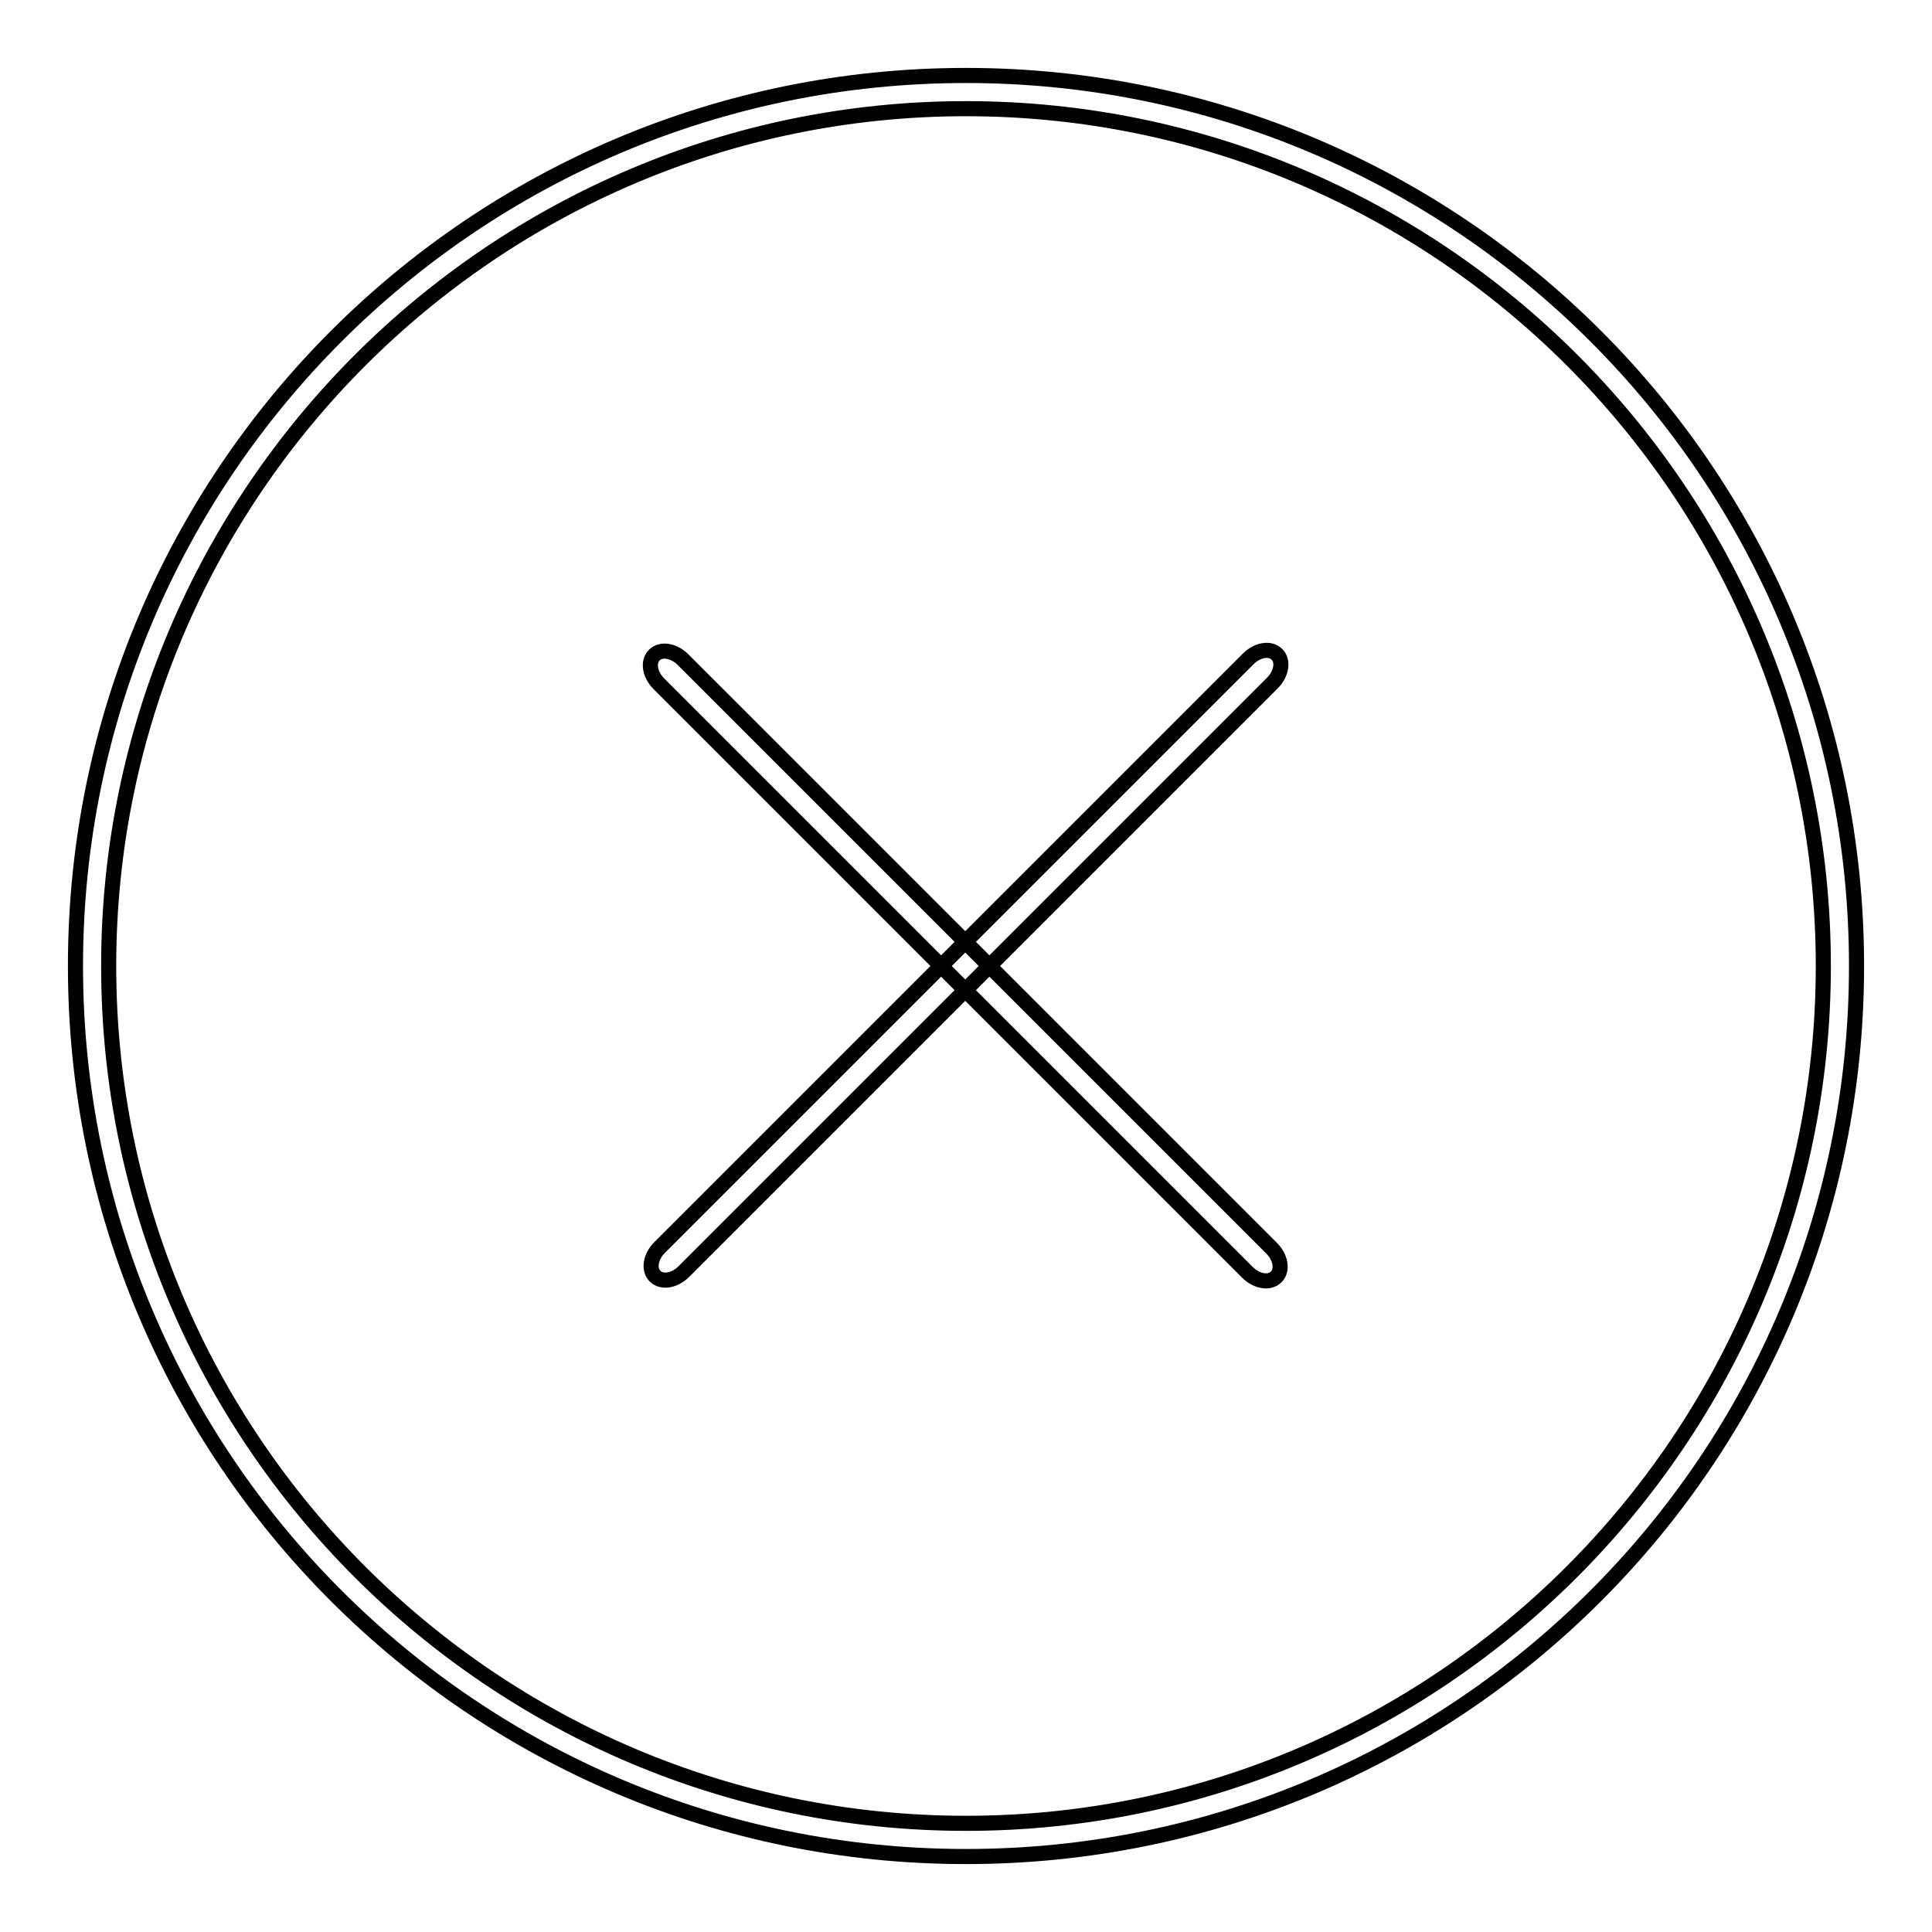 <?xml version="1.0" encoding="utf-8"?>
<!-- Svg Vector Icons : http://www.onlinewebfonts.com/icon -->
<!DOCTYPE svg PUBLIC "-//W3C//DTD SVG 1.1//EN" "http://www.w3.org/Graphics/SVG/1.1/DTD/svg11.dtd">
<svg version="1.1" xmlns="http://www.w3.org/2000/svg" xmlns:xlink="http://www.w3.org/1999/xlink" x="0px" y="0px" viewBox="0 0 256 256" enable-background="new 0 0 256 256" xml:space="preserve">
<g> <path stroke-width="2" fill-opacity="0" stroke="#000000"  d="M128,10C62.8,10,10,62.8,10,128c0,65.2,52.8,118,118,118c65.2,0,118-52.8,118-118C246,62.8,193.2,10,128,10 z M128,241.6c-62.6,0-113.6-50.9-113.6-113.6C14.4,65.4,65.4,14.4,128,14.4c62.6,0,113.6,50.9,113.6,113.6 C241.6,190.6,190.6,241.6,128,241.6z M90.6,168.5c-1.2,1.2-2.9,1.5-3.8,0.6l0,0c-0.9-0.9-0.6-2.6,0.6-3.8l78-78 c1.2-1.2,2.9-1.5,3.8-0.6l0,0c0.9,0.9,0.6,2.6-0.6,3.8L90.6,168.5z M168.5,165.4c1.2,1.2,1.5,2.9,0.6,3.8l0,0 c-0.9,0.9-2.6,0.6-3.8-0.6l-78-78c-1.2-1.2-1.5-2.9-0.6-3.8l0,0c0.9-0.9,2.6-0.6,3.8,0.6L168.5,165.4z"/></g>
</svg>